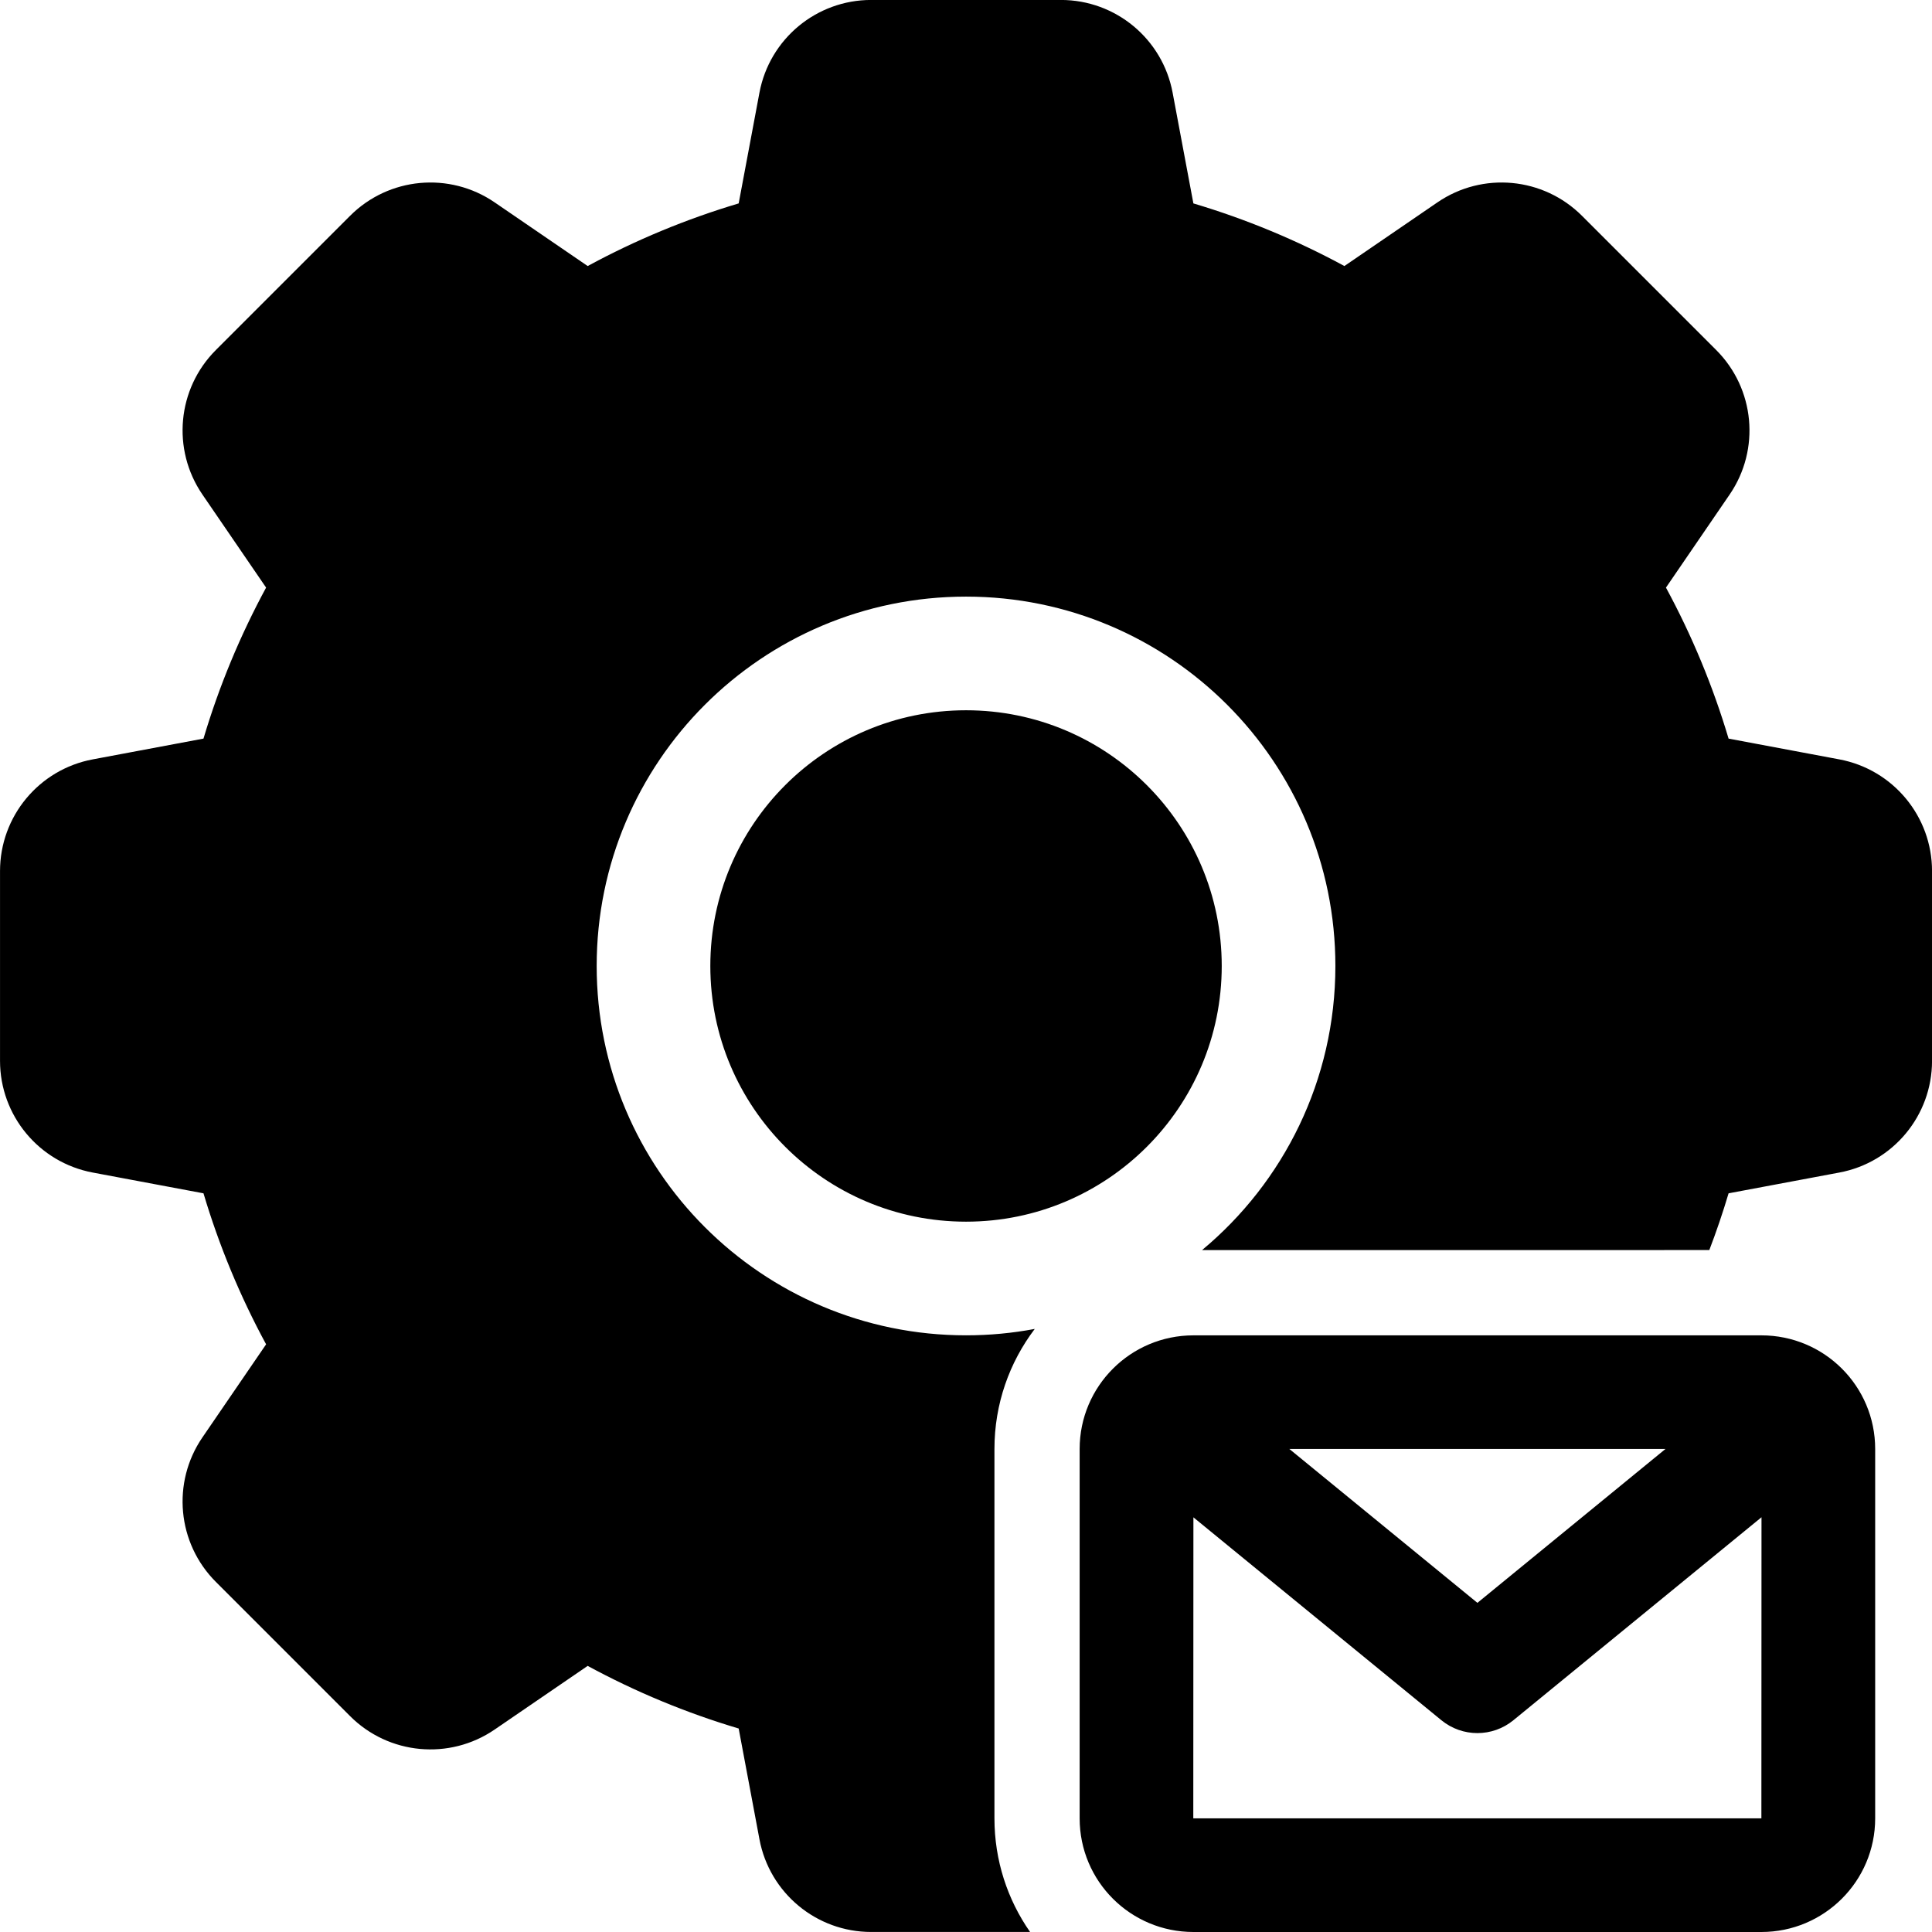 <svg height="512" viewBox="0 0 68 68" width="512" xmlns="http://www.w3.org/2000/svg"><path d="m334 227c0-2.21 1.794-4 4.005-4h19.99c2.212 0 4.005 1.785 4.005 4v13c0 2.21-1.794 4-4.005 4h-19.99c-2.212 0-4.005-1.785-4.005-4zm4.004 2.405-.004 10.594h19.995l.004-10.597-8.733 7.145c-.737.603-1.796.603-2.533 0zm3.377-2.406 6.619 5.416 6.619-5.416zm-3.073-7c2.867-2.385 4.693-5.979 4.693-10 0-7.18-5.82-13-13-13s-13 5.82-13 13 5.82 13 13 13c.827 0 1.635-.077 2.419-.225-.89 1.174-1.419 2.637-1.419 4.225v13c0 1.488.463 2.867 1.254 4h-5.594c-1.925 0-3.577-1.371-3.931-3.263l-.731-3.898c-1.847-.55-3.627-1.289-5.315-2.204l-3.275 2.241c-1.589 1.087-3.726.888-5.087-.473l-4.724-4.724c-1.361-1.361-1.56-3.499-.473-5.087l2.241-3.275c-.915-1.689-1.654-3.469-2.204-5.315l-3.898-.731c-1.892-.355-3.263-2.007-3.263-3.931v-6.68c0-1.925 1.371-3.577 3.263-3.931l3.898-.731c.55-1.847 1.289-3.627 2.204-5.315l-2.241-3.275c-1.087-1.589-.888-3.726.473-5.087l4.724-4.724c1.361-1.361 3.499-1.56 5.087-.473l3.275 2.241c1.689-.915 3.469-1.654 5.315-2.204l.731-3.898c.355-1.892 2.007-3.263 3.931-3.263h6.68c1.925 0 3.577 1.371 3.931 3.263l.731 3.898c1.847.55 3.627 1.289 5.315 2.204l3.275-2.241c1.589-1.087 3.726-.888 5.087.473l4.724 4.724c1.361 1.361 1.56 3.499.473 5.087l-2.241 3.275c.915 1.689 1.654 3.469 2.204 5.315l3.898.731c1.892.355 3.263 2.007 3.263 3.931v6.68c0 1.925-1.371 3.577-3.263 3.931l-3.898.731c-.201.675-.427 1.341-.678 1.997zm-8.307-1c-4.971 0-9-4.029-9-9s4.029-9 9-9 9 4.029 9 9-4.029 9-9 9z" transform="translate(-296 -176)"/></svg>
